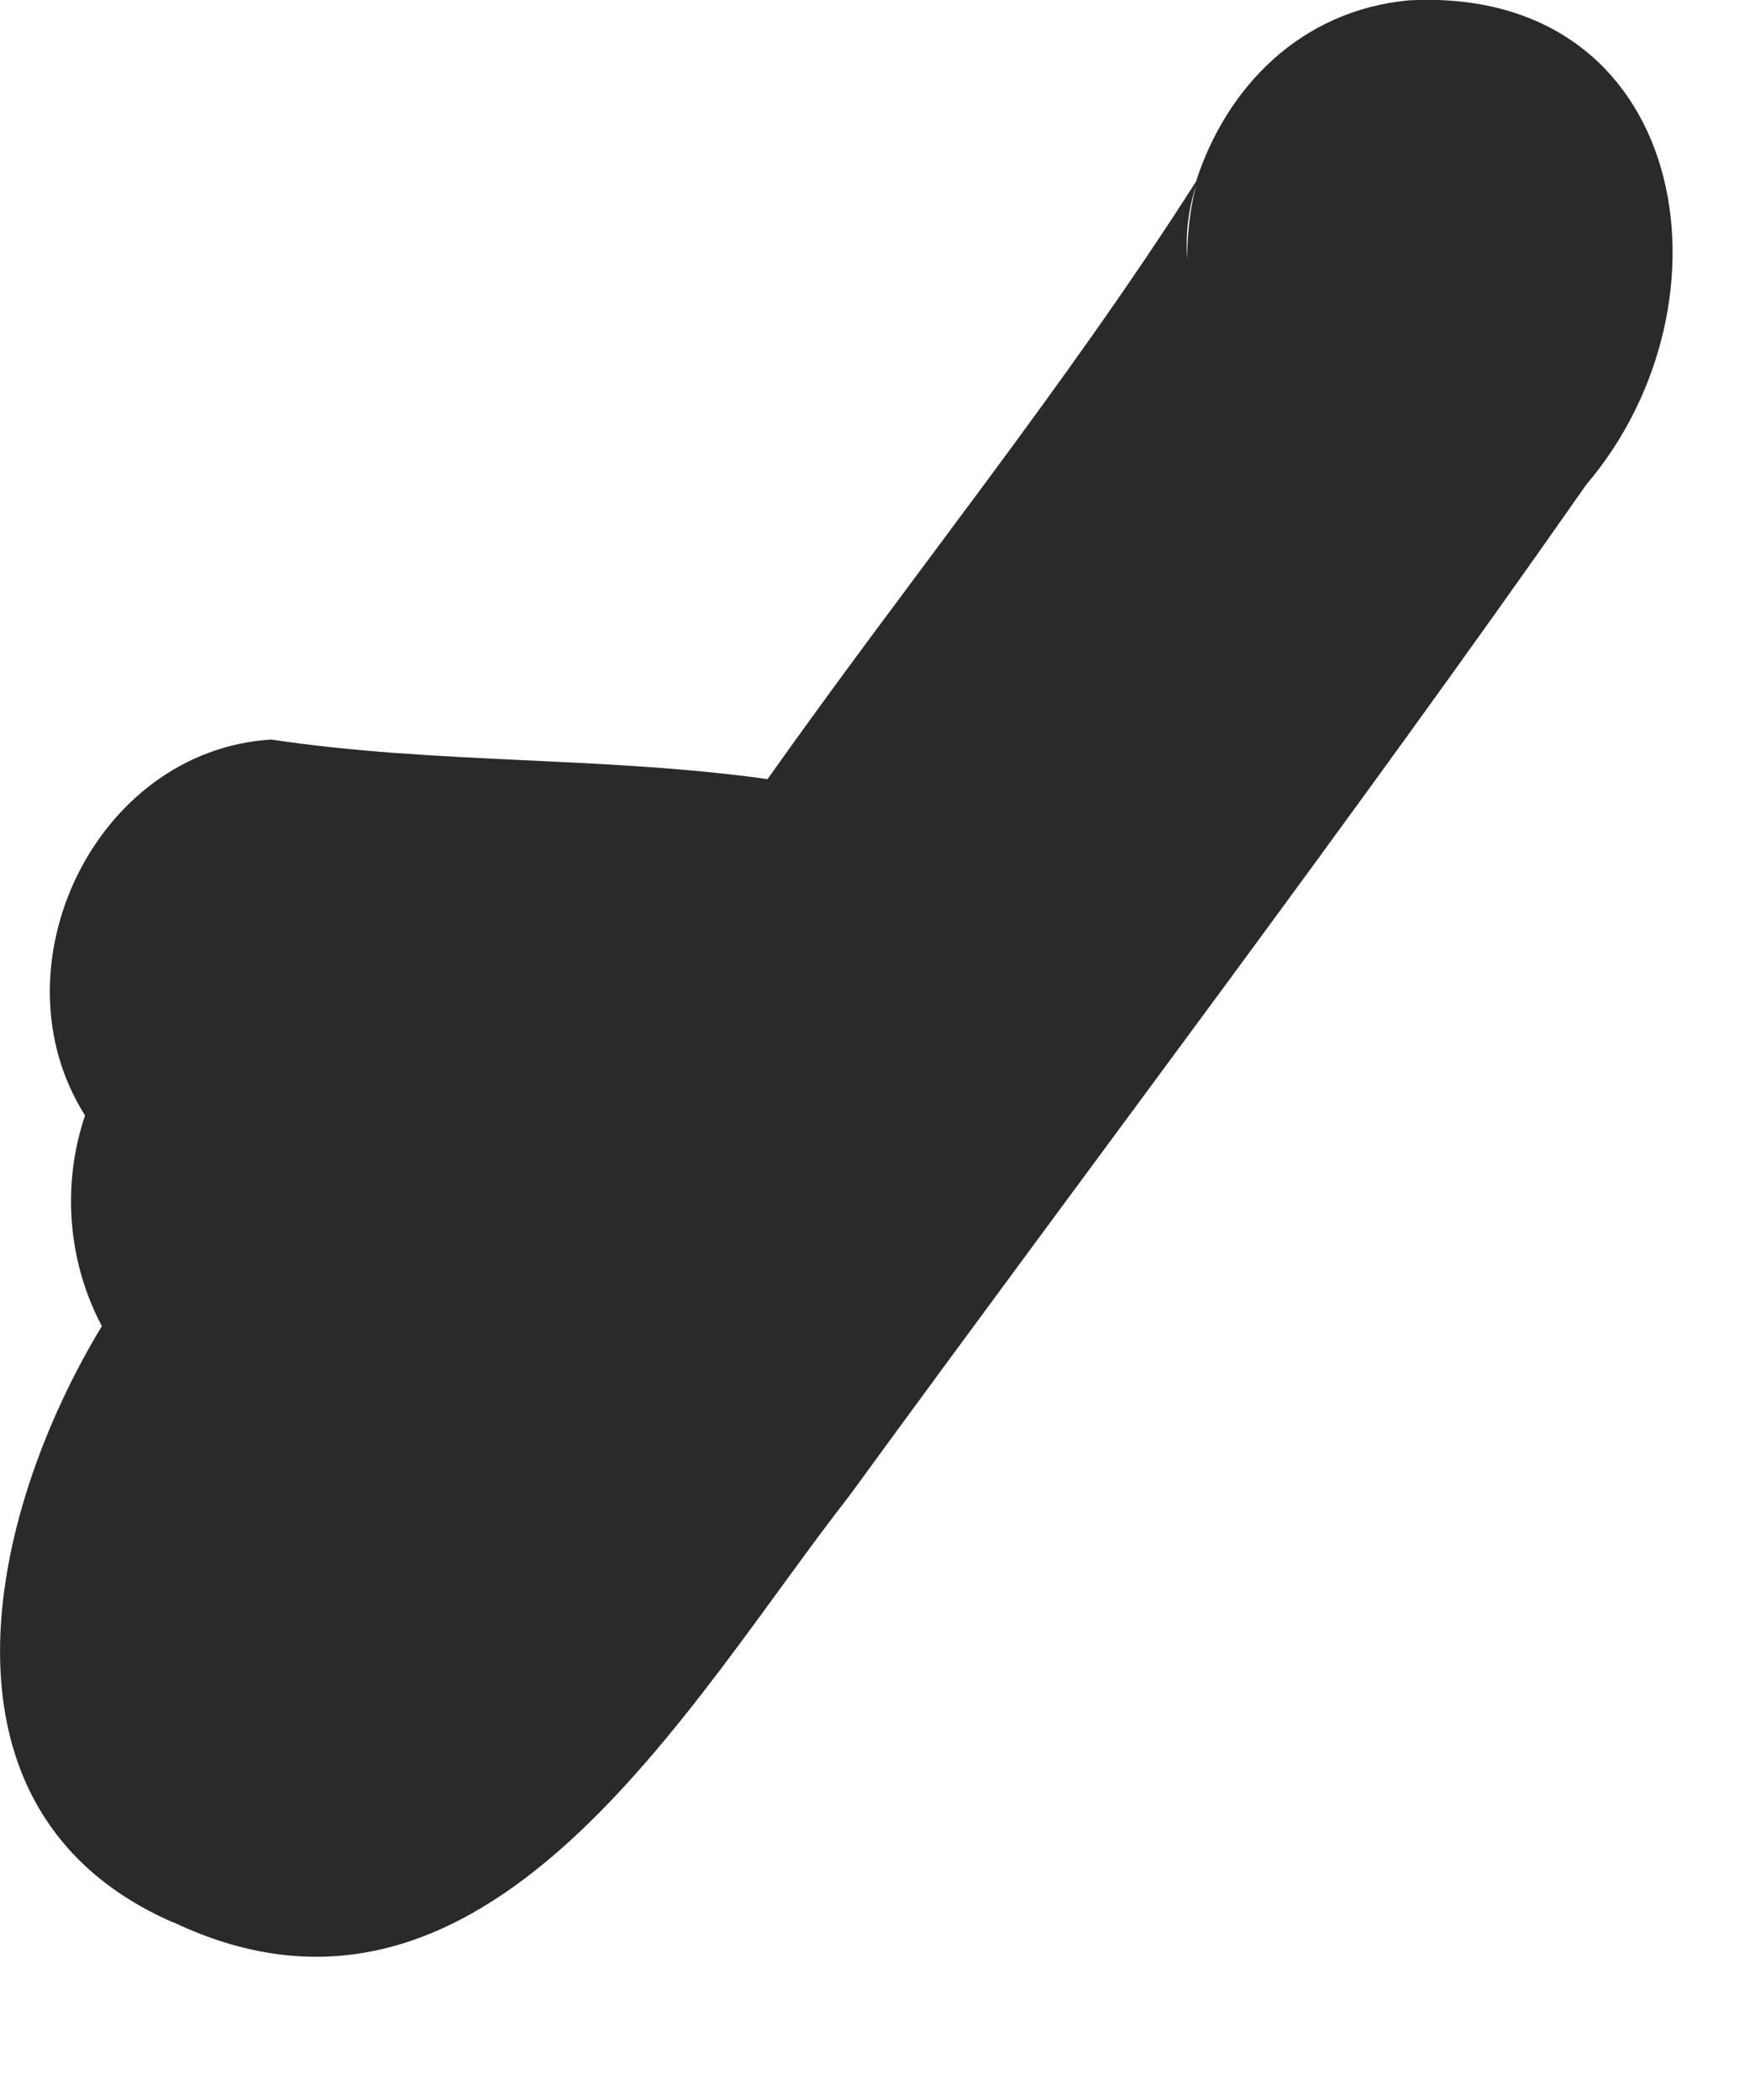 <?xml version="1.0" encoding="utf-8"?>
<svg xmlns="http://www.w3.org/2000/svg" fill="none" height="100%" overflow="visible" preserveAspectRatio="none" style="display: block;" viewBox="0 0 5 6" width="100%">
<path d="M3.392 0.74C3.392 0.668 3.4 0.598 3.417 0.531C3.395 0.598 3.387 0.67 3.392 0.74ZM0.493 5.492C-0.224 5.177 -0.037 4.33 0.291 3.789C0.195 3.608 0.175 3.388 0.243 3.187C-0.024 2.766 0.27 2.144 0.775 2.113C1.248 2.184 1.718 2.16 2.193 2.226C2.597 1.655 3.04 1.11 3.417 0.519C3.504 0.249 3.716 0.03 4.025 0.001C4.824 -0.041 4.979 0.86 4.532 1.385C3.85 2.36 3.13 3.309 2.428 4.272C1.965 4.864 1.391 5.918 0.495 5.492H0.493Z" fill="#2A2A2A" id="Vector"/>
</svg>